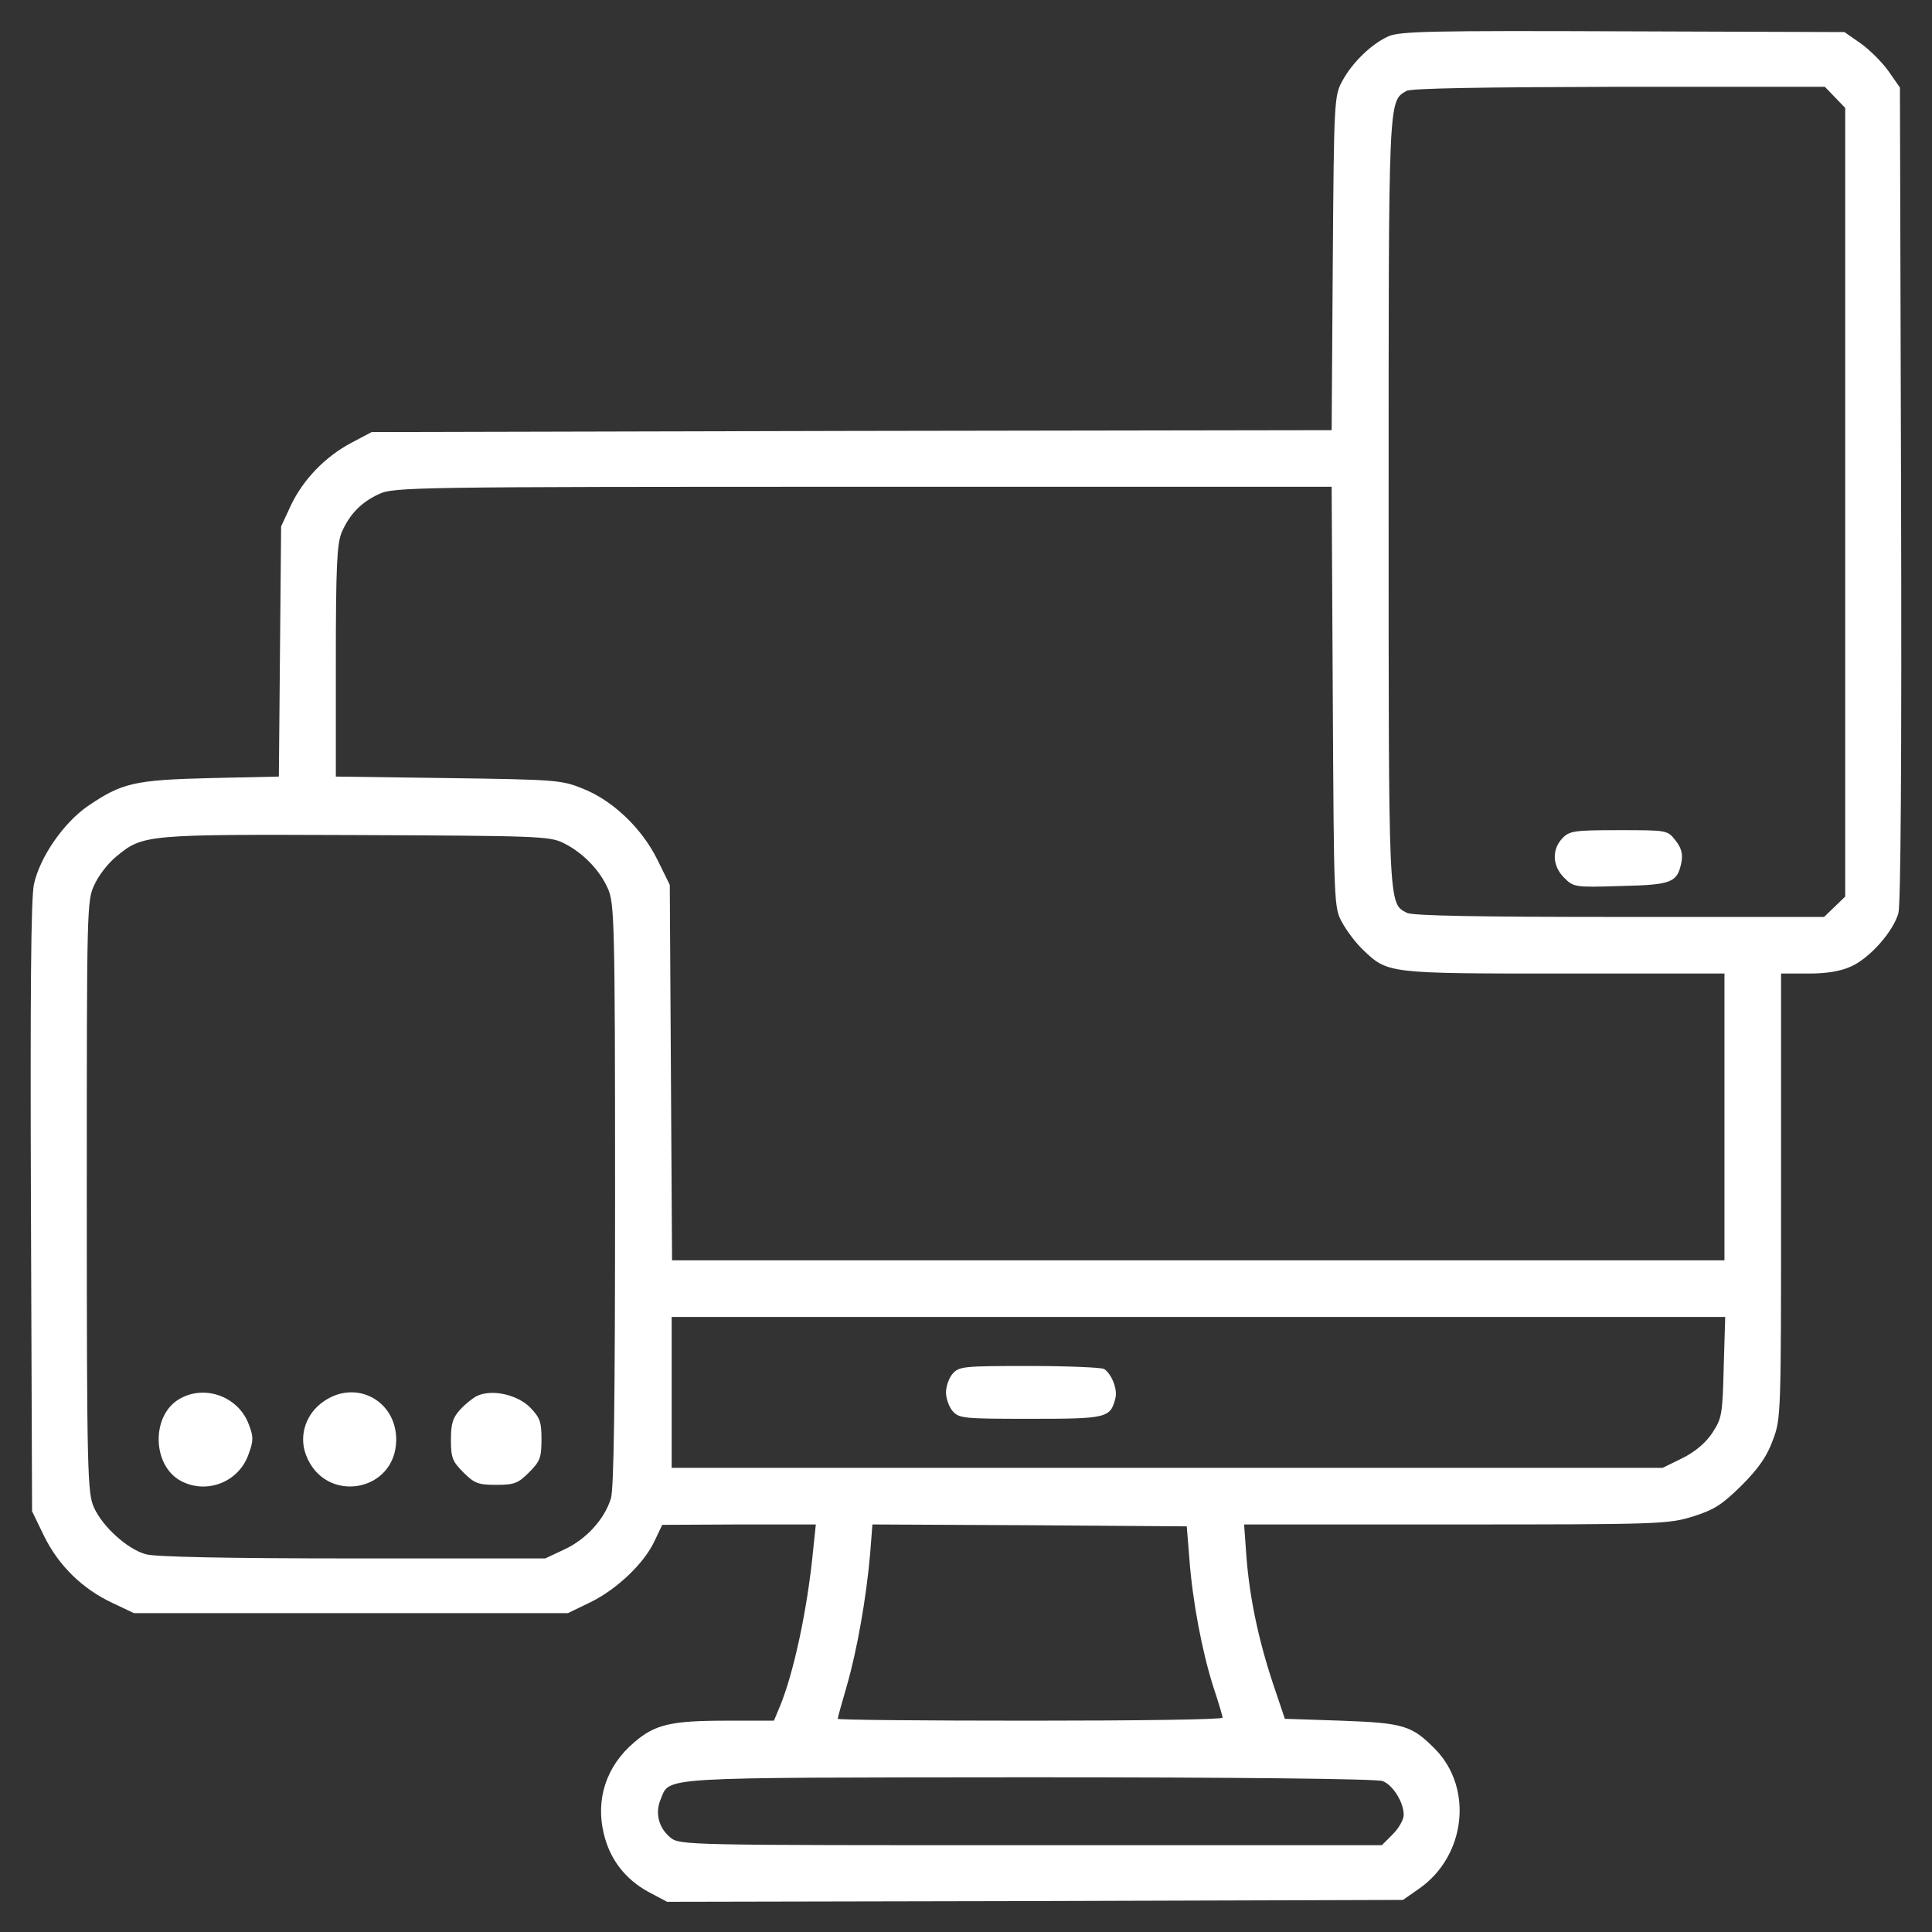 <?xml version="1.0" standalone="no"?>
<!DOCTYPE svg PUBLIC "-//W3C//DTD SVG 20010904//EN"
 "http://www.w3.org/TR/2001/REC-SVG-20010904/DTD/svg10.dtd">
<svg version="1.0" xmlns="http://www.w3.org/2000/svg"
 width="512pt" height="512pt" viewBox="0 0 512 512"
 preserveAspectRatio="xMidYMid meet">
<rect x="0" y="0" width="512" height="512" fill="#333333" stroke="none"/>
<g transform="translate(0,512) scale(0.1,-0.1)"
fill="#FFFFFF" stroke="none">
<path d="M3680 5024 c-45 -20 -96 -69 -123 -119 -21 -39 -22 -51 -25 -482 l-3
-443 -1272 -2 -1272 -3 -53 -28 c-70 -37 -128 -97 -161 -166 l-26 -56 -3 -331
-3 -332 -182 -4 c-202 -5 -234 -13 -324 -74 -65 -45 -127 -135 -143 -207 -8
-37 -10 -286 -8 -857 l3 -805 32 -66 c39 -79 102 -140 181 -177 l57 -27 575 0
575 0 60 29 c71 35 143 104 170 163 l20 42 203 1 204 0 -7 -67 c-15 -157 -52
-329 -89 -417 l-15 -36 -127 0 c-146 0 -189 -10 -244 -58 -73 -62 -102 -150
-80 -241 16 -68 56 -120 117 -154 l51 -27 975 2 975 3 43 30 c123 86 144 265
43 369 -62 63 -83 70 -249 76 l-150 5 -32 95 c-39 118 -62 230 -70 337 l-6 83
560 0 c541 0 563 1 629 21 57 18 77 31 129 82 45 45 68 78 83 120 22 57 22 67
22 647 l0 590 73 0 c48 0 85 6 113 19 49 22 111 92 125 141 6 23 9 397 7 1112
l-3 1076 -30 43 c-17 24 -50 57 -74 74 l-43 30 -586 2 c-508 2 -592 0 -622
-13z m1183 -162 l27 -28 0 -1045 0 -1045 -28 -27 -28 -27 -543 0 c-369 0 -549
3 -563 11 -49 26 -48 8 -48 1089 0 1075 -1 1061 47 1089 12 7 194 10 564 11
l545 0 27 -28z m-1331 -1589 c3 -550 3 -559 25 -598 12 -22 36 -54 55 -72 66
-63 64 -63 533 -63 l425 0 0 -380 0 -380 -1395 0 -1394 0 -3 498 -3 497 -33
67 c-41 83 -119 158 -200 189 -54 22 -73 23 -354 27 l-298 4 0 304 c0 252 3
311 15 342 21 49 52 81 100 103 38 18 96 19 1282 19 l1242 0 3 -557z m-2039
-387 c51 -25 96 -71 118 -121 17 -38 19 -86 19 -809 0 -548 -3 -780 -11 -807
-17 -55 -65 -108 -123 -135 l-51 -24 -510 0 c-329 0 -524 4 -548 11 -49 13
-115 73 -138 124 -17 38 -19 87 -19 824 0 776 0 785 21 828 11 24 37 57 57 73
71 59 78 59 637 57 478 -2 512 -3 548 -21z m3075 -1389 c-3 -125 -5 -136 -30
-174 -17 -26 -45 -50 -79 -67 l-53 -26 -1313 0 -1313 0 0 200 0 200 1396 0
1396 0 -4 -133z m-1416 -508 c8 -110 33 -243 63 -338 14 -42 25 -79 25 -83 0
-5 -229 -8 -510 -8 -280 0 -510 2 -510 5 0 3 11 42 24 87 27 93 52 234 62 351
l6 77 417 -2 416 -3 7 -86z m512 -589 c27 -10 56 -56 56 -90 0 -12 -13 -35
-29 -51 l-29 -29 -930 0 c-912 0 -930 0 -955 20 -31 25 -42 65 -26 102 25 60
-19 57 976 58 557 0 921 -4 937 -10z"/>
<path d="M4140 2898 c-28 -30 -26 -73 5 -104 25 -25 28 -26 150 -22 136 3 150
9 161 63 4 22 0 38 -16 58 -21 27 -22 27 -150 27 -120 0 -131 -2 -150 -22z"/>
<path d="M478 1414 c-78 -42 -76 -178 2 -219 69 -36 154 -2 179 72 13 35 13
46 0 79 -27 72 -114 105 -181 68z"/>
<path d="M859 1407 c-48 -32 -68 -91 -48 -143 50 -132 239 -99 239 41 0 103
-106 160 -191 102z"/>
<path d="M1265 1421 c-11 -5 -31 -21 -45 -36 -20 -22 -25 -37 -25 -81 0 -47 4
-57 33 -86 29 -29 39 -33 87 -33 48 0 58 4 87 33 29 29 33 39 33 87 0 48 -4
58 -31 86 -34 33 -99 48 -139 30z"/>
<path d="M2525 1480 c-10 -11 -18 -34 -18 -50 0 -16 8 -39 18 -50 17 -19 30
-20 206 -20 202 0 212 2 225 55 6 23 -10 64 -30 77 -6 4 -95 8 -197 8 -174 0
-187 -1 -204 -20z"/>
</g>
</svg>
